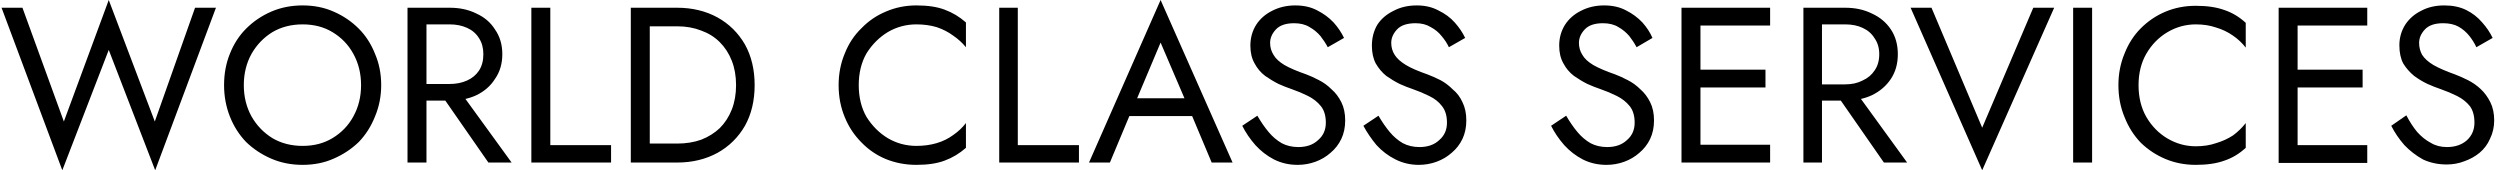 <svg version="1.2" xmlns="http://www.w3.org/2000/svg" viewBox="0 0 646 44" width="646" height="44">
	<title>Proyecto nuevo</title>
	<style>
		.s0 { fill: #000000 } 
	</style>
	<path id="World Class Services" class="s0" aria-label="World Class Services"  d="m50.4 2l-10.4 29.4-11.9-31.4-11.6 31.4-10.7-29.4h-5.4l15.7 42 12-31.1 12 31.1 15.7-42zm12.6 20q0-4.5 2-8.1 2-3.5 5.4-5.6 3.4-2 7.8-2 4.4 0 7.7 2 3.5 2.1 5.4 5.6 2 3.6 2 8.1 0 4.5-2 8.1-1.9 3.5-5.4 5.6-3.3 2-7.7 2-4.4 0-7.8-2-3.4-2.1-5.4-5.6-2-3.6-2-8.1zm-5.1 0q0 4.3 1.5 8.1 1.5 3.8 4.2 6.6 2.8 2.7 6.5 4.3 3.7 1.6 8.1 1.6 4.4 0 8-1.6 3.7-1.6 6.5-4.3 2.7-2.8 4.2-6.6 1.6-3.8 1.6-8.1 0-4.4-1.6-8.1-1.5-3.8-4.2-6.5-2.8-2.8-6.5-4.4-3.6-1.6-8-1.6-4.4 0-8.1 1.6-3.7 1.6-6.5 4.4-2.7 2.7-4.2 6.5-1.5 3.7-1.5 8.1zm60 0.3h-5.4l13.7 19.7h6zm-7.7-20.3h-4.9v40h4.9zm-2.2 0v4.3h8.2q2.5 0 4.5 0.9 2 0.9 3.1 2.7 1.1 1.7 1.1 4.1 0 2.5-1.1 4.2-1.1 1.7-3.1 2.6-2 0.9-4.5 0.9h-8.2v4.3h8.2q3.9 0 6.9-1.4 3.1-1.5 4.8-4.2 1.9-2.7 1.9-6.4 0-3.7-1.9-6.4-1.7-2.7-4.8-4.1-3-1.5-6.9-1.5zm34.2 0h-4.9v40h20.6v-4.5h-15.7zm25.7 0h-4.9v40h4.9zm-2.2 40h9.3q5.8 0 10.4-2.5 4.5-2.5 7.1-7 2.5-4.5 2.5-10.5 0-6-2.5-10.5-2.6-4.5-7.1-7-4.6-2.5-10.4-2.5h-9.3v4.8h9.3q3.4 0 6.2 1.1 2.8 1 4.8 3 2 2 3.1 4.8 1.1 2.8 1.1 6.3 0 3.5-1.1 6.3-1.1 2.8-3.1 4.8-2 1.9-4.8 3-2.8 1-6.2 1h-9.3zm56.2-20q0-4.7 2-8.2 2.2-3.5 5.5-5.5 3.4-2 7.4-2 2.8 0 5.2 0.7 2.4 0.8 4.3 2.2 1.9 1.3 3.3 3v-6.4q-2.5-2.2-5.5-3.3-2.9-1.1-7.3-1.1-4.2 0-7.9 1.6-3.6 1.5-6.3 4.3-2.8 2.7-4.3 6.5-1.6 3.8-1.6 8.2 0 4.5 1.6 8.3 1.5 3.7 4.3 6.5 2.7 2.8 6.3 4.3 3.7 1.5 7.9 1.5 4.4 0 7.3-1.1 3-1.1 5.5-3.3v-6.4q-1.4 1.8-3.3 3.1-1.9 1.4-4.3 2.1-2.4 0.7-5.2 0.7-4 0-7.4-2-3.3-2-5.5-5.5-2-3.5-2-8.2zm41.1-20h-4.8v40h20.6v-4.5h-15.8zm28.2 23.4l-1.7 4.6h21.1l-1.7-4.6zm2 1.5l6.7-15.9 6.9 16.1 0.5 1.1 5.8 13.8h5.4l-18.6-42-18.5 42h5.4l5.9-14.1zm31.7 3l-3.9 2.6q1.3 2.6 3.4 5 2.1 2.3 4.8 3.7 2.8 1.4 6.1 1.4 2.4 0 4.6-0.8 2.2-0.8 3.9-2.3 1.8-1.5 2.8-3.6 1-2.1 1-4.8 0-2.7-1-4.7-1-2-2.5-3.3-1.5-1.5-3.3-2.4-1.7-0.9-3.3-1.5-3.5-1.2-5.6-2.4-2-1.2-2.8-2.6-0.9-1.4-0.9-3.1 0-1.9 1.5-3.5 1.5-1.6 4.7-1.6 2.4 0 4 1 1.6 0.9 2.8 2.3 1.1 1.4 1.9 2.9l4.2-2.4q-1-2.1-2.7-4-1.8-1.9-4.2-3.1-2.4-1.3-5.7-1.3-3.3 0-6 1.4-2.6 1.3-4.1 3.6-1.5 2.4-1.5 5.4 0 2.7 1.1 4.6 1 1.9 2.7 3.2 1.7 1.2 3.5 2.1 1.8 0.8 3.3 1.3 2.3 0.8 4.3 1.8 2 1 3.3 2.6 1.3 1.6 1.3 4.3 0 2.8-2 4.5-1.9 1.8-5.1 1.8-2.4 0-4.3-1-1.9-1.1-3.4-2.9-1.5-1.8-2.9-4.2zm31.3 0l-3.9 2.6q1.4 2.6 3.4 5 2.1 2.3 4.9 3.7 2.8 1.4 6 1.4 2.4 0 4.6-0.8 2.2-0.8 3.9-2.3 1.8-1.5 2.8-3.6 1-2.1 1-4.8 0-2.7-1-4.7-0.9-2-2.5-3.3-1.5-1.5-3.2-2.4-1.8-0.9-3.4-1.5-3.5-1.2-5.5-2.4-2-1.2-2.9-2.6-0.9-1.4-0.9-3.1 0-1.9 1.5-3.5 1.5-1.6 4.8-1.6 2.3 0 3.9 1 1.7 0.9 2.8 2.3 1.2 1.4 1.9 2.9l4.2-2.4q-1-2.1-2.7-4-1.7-1.9-4.2-3.1-2.4-1.3-5.6-1.3-3.4 0-6 1.4-2.7 1.3-4.2 3.6-1.4 2.4-1.4 5.4 0 2.7 1 4.6 1.1 1.9 2.7 3.2 1.7 1.2 3.5 2.1 1.8 0.8 3.3 1.3 2.3 0.8 4.3 1.8 2.1 1 3.3 2.6 1.3 1.6 1.3 4.3 0 2.8-2 4.5-1.9 1.8-5.1 1.8-2.4 0-4.3-1-1.9-1.1-3.4-2.9-1.5-1.8-2.9-4.2zm48.5 0l-3.9 2.6q1.3 2.6 3.4 5 2.1 2.3 4.8 3.7 2.8 1.4 6.1 1.4 2.4 0 4.6-0.8 2.2-0.8 3.9-2.3 1.8-1.5 2.8-3.6 1-2.1 1-4.8 0-2.7-1-4.7-1-2-2.5-3.3-1.5-1.5-3.3-2.4-1.7-0.9-3.3-1.5-3.5-1.2-5.6-2.4-2-1.2-2.8-2.6-0.9-1.4-0.9-3.1 0-1.9 1.5-3.5 1.5-1.6 4.7-1.6 2.4 0 4 1 1.6 0.9 2.8 2.3 1.1 1.4 1.9 2.9l4.1-2.4q-0.9-2.1-2.6-4-1.8-1.9-4.2-3.1-2.4-1.3-5.7-1.3-3.3 0-6 1.4-2.6 1.3-4.1 3.6-1.5 2.4-1.5 5.4 0 2.7 1.1 4.6 1 1.9 2.7 3.2 1.7 1.2 3.5 2.1 1.8 0.8 3.3 1.3 2.3 0.8 4.3 1.8 2 1 3.3 2.6 1.3 1.6 1.3 4.3 0 2.8-2 4.5-1.9 1.8-5.1 1.8-2.4 0-4.3-1-1.9-1.1-3.4-2.9-1.5-1.8-2.9-4.2zm32.5 7.5v4.6h20.2v-4.6zm0-35.4v4.6h20.2v-4.6zm0 16v4.6h19v-4.6zm2.2-16h-4.9v40h4.9zm39.1 20.3h-5.4l13.7 19.7h6zm-7.7-20.3h-4.8v40h4.8zm-2.2 0v4.3h8.2q2.6 0 4.5 0.9 2 0.9 3.1 2.7 1.2 1.7 1.2 4.1 0 2.5-1.2 4.2-1.1 1.7-3.1 2.6-1.9 1-4.5 1h-8.2v4.2h8.2q3.9 0 6.9-1.4 3.1-1.5 4.9-4.2 1.8-2.7 1.8-6.4 0-3.7-1.8-6.4-1.8-2.7-4.9-4.1-3-1.5-6.9-1.5zm56.8 0l-13.2 31-13.1-31h-5.4l18.5 42 18.6-42zm15.2 0h-4.9v40h4.9zm12 20q0-4.6 2-8.1 2.1-3.6 5.5-5.6 3.4-2 7.3-2 2.9 0 5.2 0.8 2.4 0.7 4.4 2.1 1.9 1.3 3.3 3.1v-6.4q-2.5-2.3-5.5-3.3-3-1.1-7.4-1.1-4.2 0-7.8 1.5-3.6 1.5-6.4 4.3-2.7 2.7-4.2 6.5-1.6 3.8-1.6 8.2 0 4.5 1.6 8.3 1.5 3.8 4.2 6.6 2.8 2.7 6.4 4.2 3.6 1.5 7.8 1.5 4.4 0 7.4-1.1 3-1 5.5-3.3v-6.4q-1.4 1.8-3.3 3.2-2 1.3-4.4 2-2.3 0.8-5.2 0.8-3.9 0-7.3-2-3.4-2-5.5-5.6-2-3.5-2-8.2zm38.9 15.5v4.6h20.2v-4.6zm0-35.5v4.6h20.2v-4.6zm0 16v4.6h19v-4.6zm2.2-16h-4.9v40.1h4.9zm28.1 27.8l-3.9 2.7q1.3 2.6 3.4 5 2.1 2.2 4.8 3.7 2.8 1.3 6.1 1.3 2.4 0 4.5-0.8 2.3-0.8 4-2.2 1.8-1.5 2.7-3.6 1.1-2.2 1.1-4.8 0-2.7-1-4.7-1-2-2.5-3.4-1.5-1.4-3.3-2.3-1.8-0.9-3.4-1.5-3.4-1.2-5.5-2.4-2-1.2-2.9-2.6-0.8-1.4-0.8-3.1 0-1.9 1.5-3.5 1.5-1.6 4.7-1.6 2.4 0 4 0.9 1.6 0.9 2.8 2.4 1.1 1.4 1.8 2.9l4.2-2.4q-1-2.1-2.7-4-1.7-2-4.1-3.2-2.4-1.2-5.7-1.2-3.4 0-6 1.4-2.6 1.3-4.1 3.6-1.5 2.4-1.5 5.3 0 2.8 1 4.7 1.1 1.8 2.8 3.2 1.6 1.2 3.5 2.1 1.8 0.8 3.3 1.3 2.3 0.8 4.3 1.8 2 1 3.3 2.6 1.2 1.6 1.2 4.3 0 2.7-1.9 4.5-2 1.8-5.2 1.8-2.4 0-4.2-1.1-1.9-1-3.5-2.8-1.5-1.8-2.8-4.3z"/>
</svg>